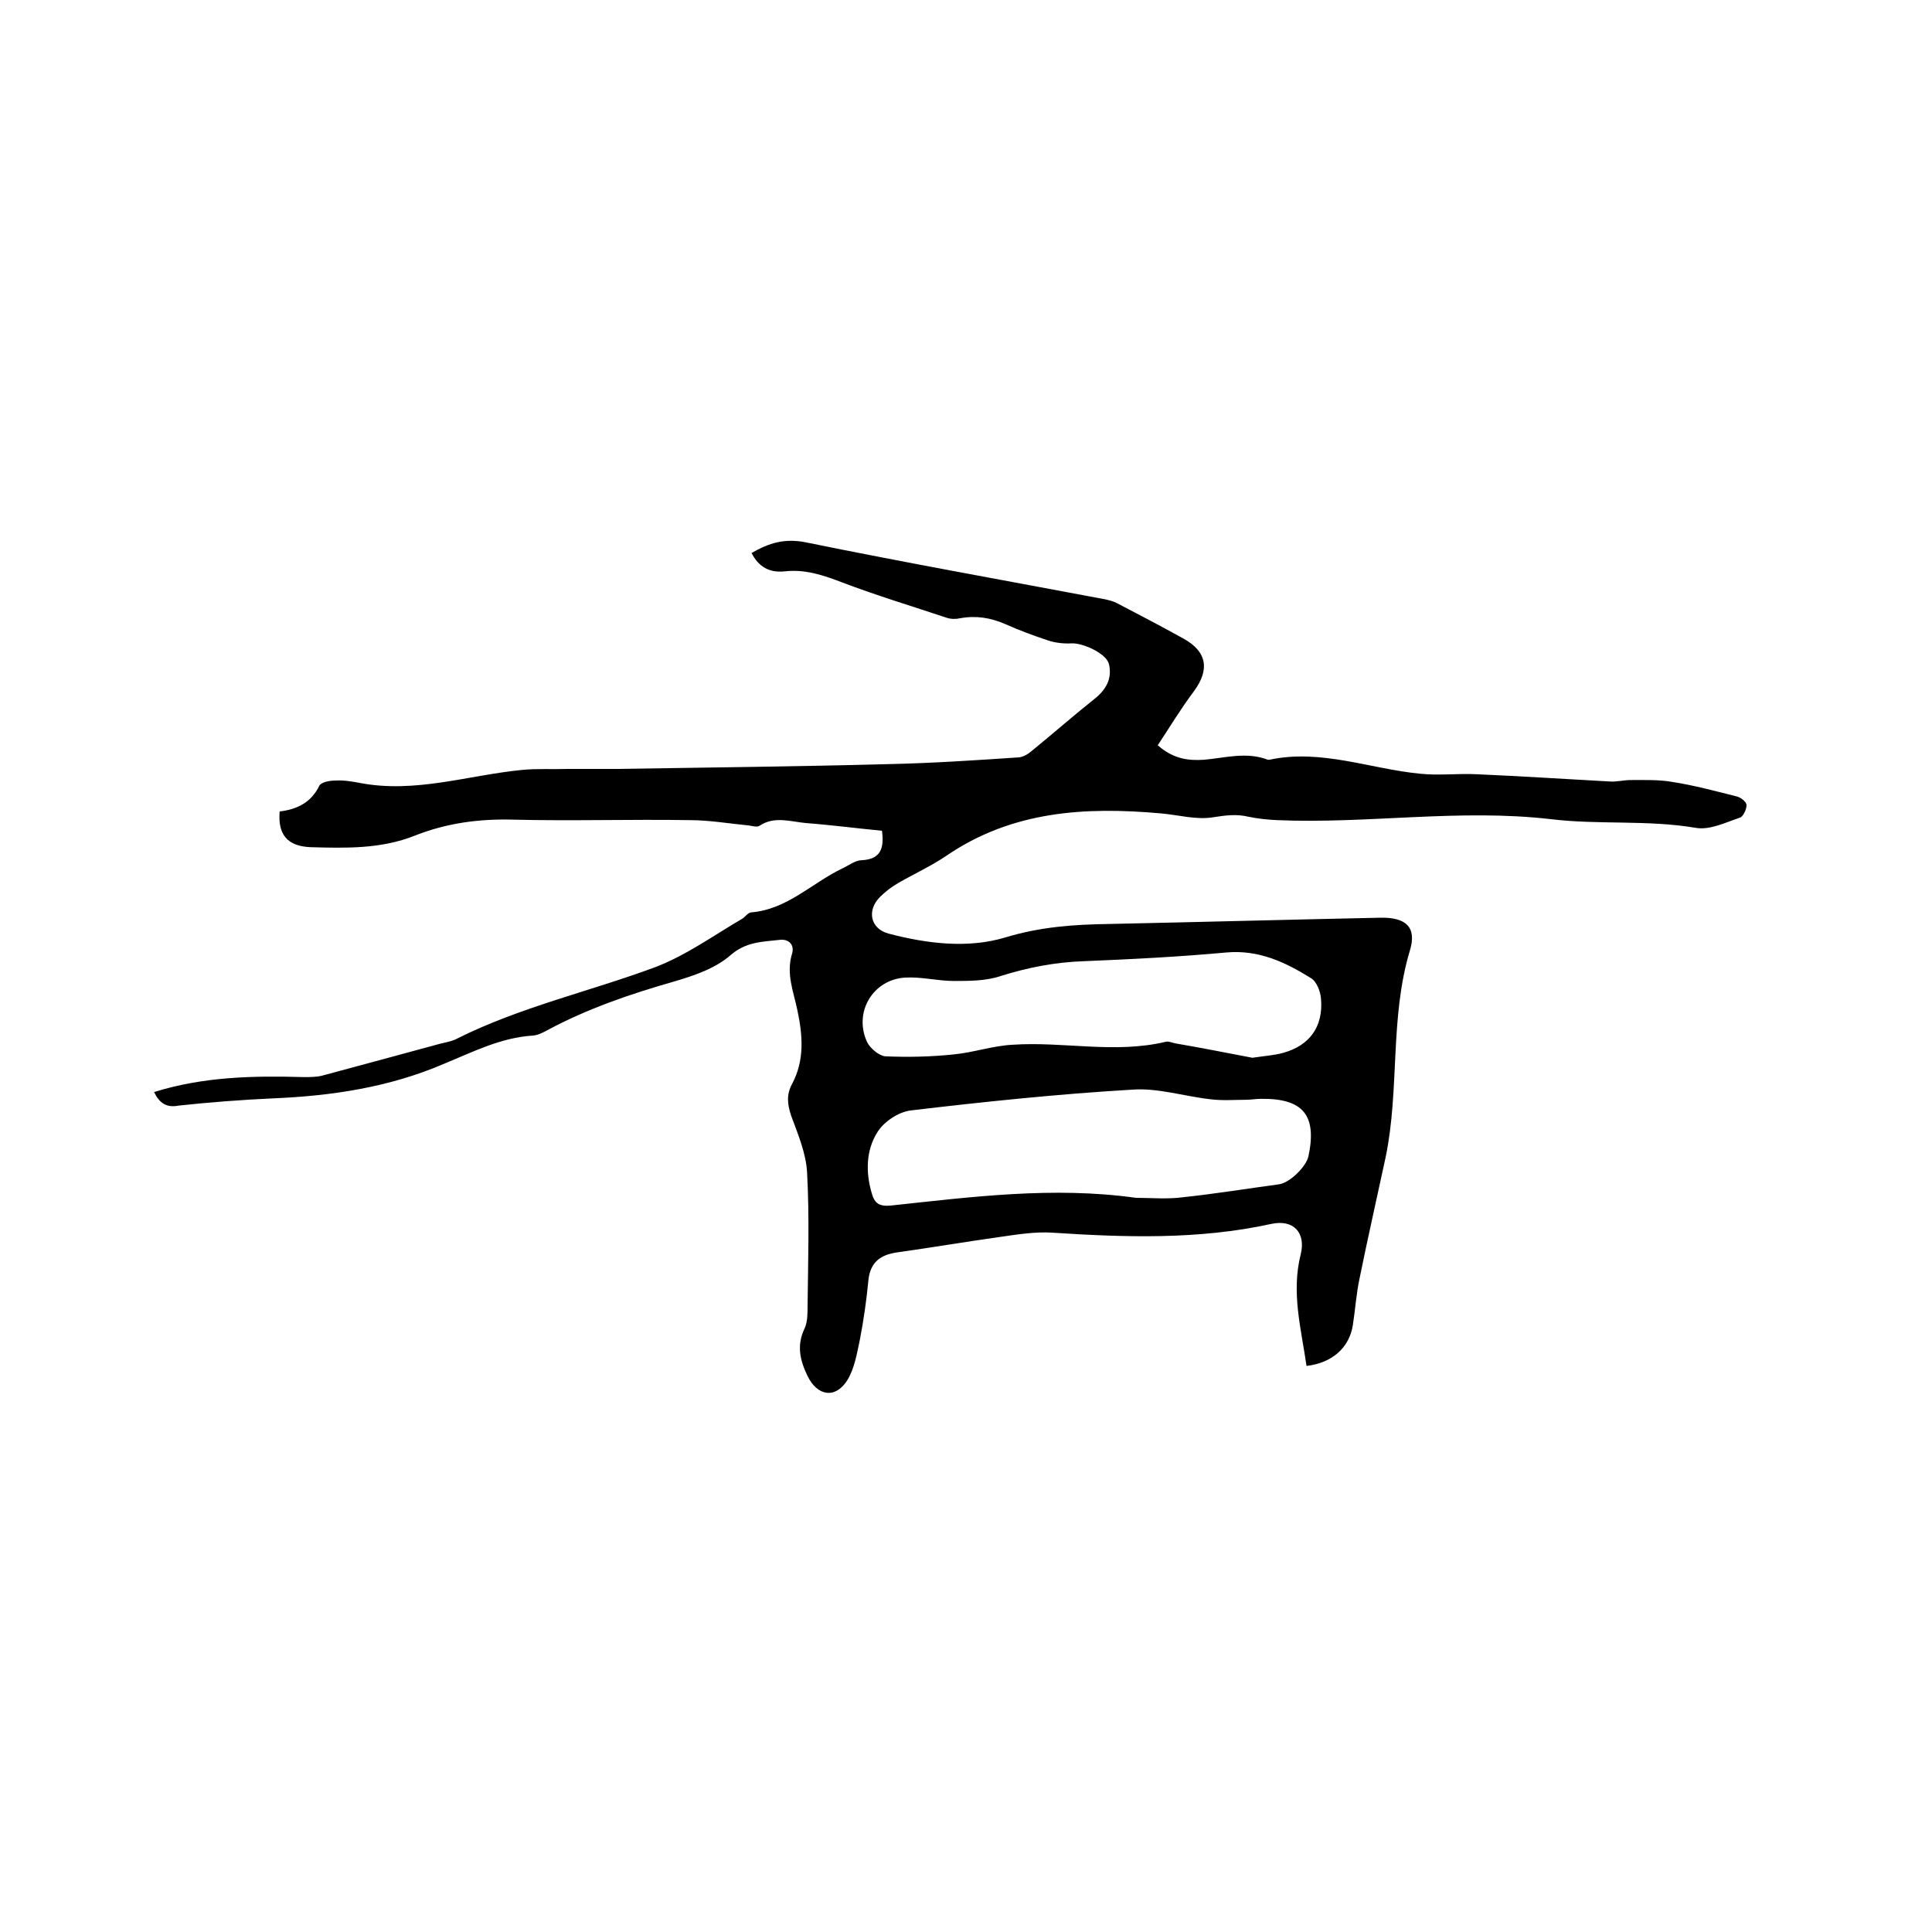 <svg enable-background="new 0 0 400 400" viewBox="0 0 400 400" xmlns="http://www.w3.org/2000/svg"><path d="m31.9 226.1c10.2-3.2 20.6-3.4 31-3.1 1.3 0 2.6 0 3.8-.3 8.2-2.2 16.3-4.4 24.4-6.6 1.2-.3 2.5-.5 3.6-1.1 13-6.5 27.3-9.7 40.8-14.7 6.4-2.4 12.2-6.6 18.2-10.1.6-.4 1.1-1.2 1.8-1.3 7.5-.6 12.6-6.1 18.9-9.1 1.3-.6 2.7-1.7 4-1.7 3.9-.2 4.7-2.4 4.2-6.1-5.2-.5-10.5-1.2-15.8-1.6-3.2-.3-6.5-1.5-9.6.6-.5.3-1.4 0-2.2-.1-4.1-.4-8.2-1.1-12.2-1.1-12.2-.2-24.4.2-36.5-.1-7.1-.2-13.8.7-20.4 3.3-7 2.8-14.3 2.6-21.6 2.4-4.8-.2-6.8-2.6-6.4-7.4 3.5-.4 6.5-1.8 8.2-5.3.4-.8 2.2-1.1 3.4-1.1 1.7-.1 3.4.2 5 .5 11.5 2.2 22.4-1.6 33.6-2.7 3.1-.3 6.3-.1 9.5-.2h10.1c18.8-.3 37.6-.5 56.4-1 9-.2 18-.8 26.9-1.4.9-.1 1.9-.7 2.7-1.4 4.3-3.5 8.5-7.2 12.9-10.7 2.4-1.9 3.7-4.2 3-7.2-.5-2.2-5.4-4.4-7.7-4.3-1.6.1-3.4-.1-4.9-.6-3-1-6-2.1-8.9-3.4-3-1.3-6-1.8-9.3-1.2-.9.2-1.9.2-2.8-.1-7.2-2.4-14.5-4.6-21.6-7.3-3.9-1.5-7.7-2.8-12-2.3-3.1.3-5.3-.9-6.8-3.8 3.6-2.1 6.9-3.1 11.3-2.2 20.6 4.2 41.3 7.9 62 11.8.8.2 1.7.4 2.4.8 4.6 2.4 9.2 4.8 13.7 7.3 4.9 2.7 5.5 6.4 2.2 10.9-2.7 3.6-5 7.4-7.5 11.2 3.3 2.9 6.4 3.2 9.6 3 4.4-.4 8.8-1.7 13.2 0h.3c10.7-2.3 20.9 1.9 31.3 2.9 3.9.4 7.8-.1 11.7.1 9.2.4 18.3 1 27.5 1.5 1.4.1 2.9-.3 4.3-.3 2.9 0 5.9-.1 8.7.4 4.5.7 8.9 1.9 13.3 3 .8.2 2 1.1 2 1.8 0 .9-.7 2.4-1.4 2.6-3 1-6.2 2.6-9.1 2.1-10-1.7-20.1-.6-30-1.8-19-2.2-37.8 1-56.7.2-2-.1-4-.3-5.9-.7-2.5-.6-4.7-.3-7.3.1-3.5.6-7.3-.5-10.9-.8-15.7-1.4-30.8-.5-44.4 8.8-3.1 2.1-6.6 3.7-9.9 5.6-1.4.8-2.7 1.8-3.8 2.9-2.8 2.8-2 6.6 1.8 7.6 8 2.1 16.4 3.1 24.1.8 7.2-2.2 14.2-2.7 21.5-2.8 18.7-.4 37.4-.9 56.2-1.3 5.2-.1 7.6 1.9 6.1 6.8-4.2 14-2.1 28.6-5 42.7-1.8 8.4-3.7 16.7-5.4 25.1-.7 3.2-.9 6.5-1.4 9.7-.7 4.7-4.3 7.9-9.6 8.5-1.1-7.7-3.2-15.2-1.2-23.1 1.1-4.5-1.5-7.3-6.1-6.3-15.1 3.3-30.2 2.8-45.5 1.8-3.5-.2-7.2.4-10.7.9-7.1 1-14.2 2.2-21.3 3.2-3.4.5-5.5 2-5.9 5.7-.4 4.2-1 8.4-1.8 12.5-.6 2.8-1.1 5.9-2.6 8.3-2.5 3.9-6.2 3.2-8.2-.9-1.6-3.3-2.3-6.4-.6-9.9.6-1.3.6-3.1.6-4.6.1-9.2.4-18.4-.1-27.6-.2-4-1.9-8-3.3-11.8-.8-2.4-1-4.4.2-6.6 2.6-4.9 2.2-10 1.1-15.2-.8-3.9-2.4-7.6-1.1-11.8.5-1.7-.6-3.1-2.7-2.8-3.6.4-6.9.4-10.1 3.2-3.1 2.7-7.5 4.2-11.6 5.4-9.1 2.6-17.9 5.6-26.3 10.1-.9.5-1.9 1-2.9 1.1-6.7.4-12.5 3.4-18.6 5.9-11.2 4.8-23.1 6.6-35.2 7.1-6.5.3-13.1.8-19.6 1.5-2.5.5-4-.5-5.1-2.8zm203.3 21.9c3.2 0 6.3.3 9.5-.1 6.7-.7 13.4-1.8 20.1-2.7 2.2-.3 5.6-3.6 6.1-5.8 1.8-8.5-1.1-12-9.8-11.9-1.1 0-2.1.2-3.2.2-2.4 0-4.8.2-7.2-.1-5.5-.6-10.9-2.4-16.3-2-15.3.9-30.6 2.5-45.8 4.3-2.6.3-5.7 2.4-7 4.6-2.3 3.7-2.4 8.2-1.1 12.6.6 2.1 1.6 2.7 3.9 2.5 16.8-1.8 33.7-4 50.8-1.6zm24.1-29c2.6-.4 4.5-.5 6.3-1 5.5-1.5 8.4-5.4 7.9-11.2-.1-1.5-.9-3.6-2.1-4.3-5.3-3.3-10.8-5.9-17.5-5.3-9.8.9-19.6 1.4-29.4 1.8-6 .2-11.7 1.3-17.4 3.1-3 1-6.4 1-9.6 1-3.4 0-6.7-.9-10.1-.7-6.7.4-10.7 7.2-7.9 13.3.6 1.3 2.5 2.9 3.8 3 4.7.2 9.5.1 14.2-.4 4.1-.4 8.1-1.8 12.2-2 10.5-.7 21.1 1.9 31.6-.6.7-.2 1.6.3 2.5.4 5.3.9 10.7 2 15.5 2.9z"/></svg>